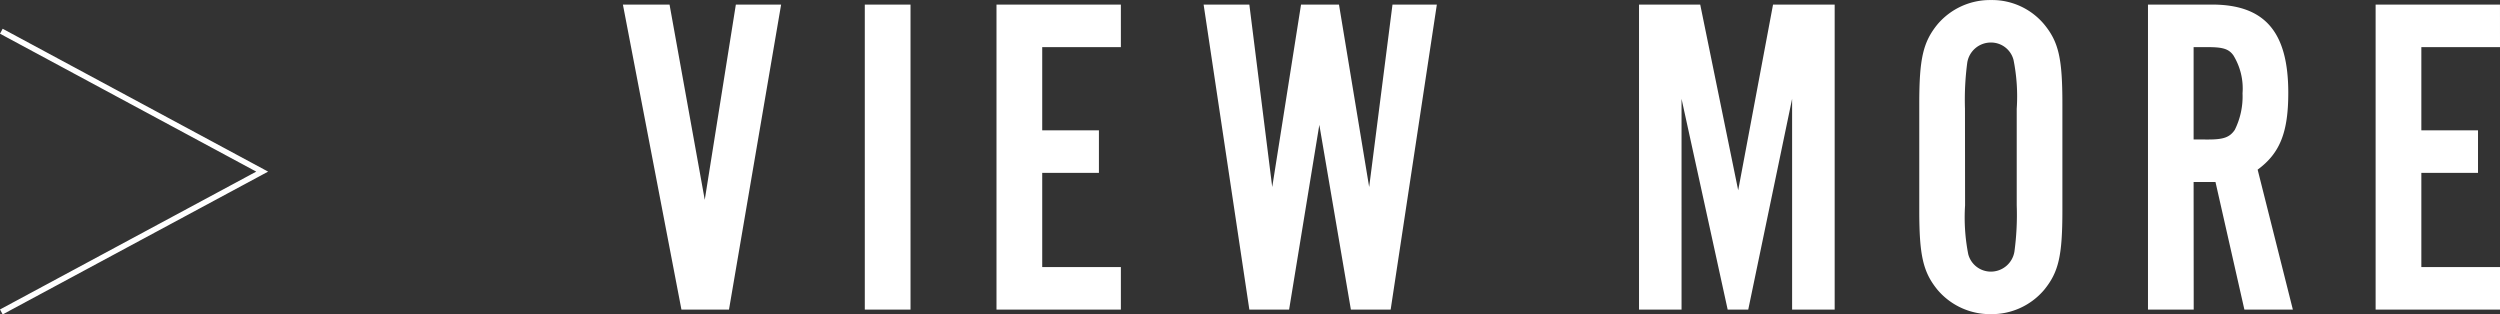 <svg xmlns="http://www.w3.org/2000/svg" width="125.746" height="15.815" viewBox="0 0 125.746 15.815">
  <rect x="0" y="0" width="125.746" height="15.815" fill="#333333" stroke="none"/>
  <g id="グループ_74138" data-name="グループ 74138" transform="translate(-45.013 -10.783)">
    <path id="パス_4918" data-name="パス 4918" d="M25.98,7.12,39.1,14.181,25.98,21.239" transform="translate(19.1 5.234)" fill="none" stroke="#fff" stroke-miterlimit="10" stroke-width="0.283"/>
    <path id="パス_16017" data-name="パス 16017" d="M5.727,0,8.349-15.341H6.072L4.508-5.52,2.737-15.341H.391L3.335,0Zm9.131-15.341h-2.3V0h2.3Zm10.58,0H19.182V0h6.256V-2.139H21.482V-6.877h2.852V-9.016H21.482V-13.2h3.956ZM39.008,0l2.323-15.341H39.1L37.927-6.164l-1.518-9.177H34.5L33.051-6.164,31.9-15.341H29.6L31.9,0h2L35.42-9.292,37.007,0ZM61.341,0V-15.341h-3.1L56.488-6l-1.909-9.338H51.5V0h2.139V-10.6L55.959,0h1.035L59.2-10.6V0ZM72.795-10.35c0-2.277-.184-3.105-.92-4a3.417,3.417,0,0,0-2.668-1.219,3.464,3.464,0,0,0-2.691,1.219c-.736.9-.92,1.748-.92,4v5.359c0,2.254.184,3.1.92,4A3.464,3.464,0,0,0,69.207.23,3.451,3.451,0,0,0,71.875-.989c.736-.9.92-1.725.92-4Zm-4.9.253a14.2,14.2,0,0,1,.115-2.323,1.2,1.2,0,0,1,1.2-1.012,1.167,1.167,0,0,1,1.127.874,9.318,9.318,0,0,1,.161,2.461v4.853a13.79,13.79,0,0,1-.115,2.323,1.2,1.2,0,0,1-1.173,1.012,1.174,1.174,0,0,1-1.15-.874A9.568,9.568,0,0,1,67.9-5.244Zm11.5,3.68h1.1L81.949,0h2.438L82.616-7.038c1.127-.828,1.541-1.886,1.541-3.864,0-3.059-1.173-4.439-3.841-4.439H77.1V0h2.3Zm0-2.139V-13.2h.736c.736,0,1.035.092,1.265.414a3.188,3.188,0,0,1,.46,1.909,3.776,3.776,0,0,1-.391,1.84c-.253.368-.552.483-1.334.483Zm15.41-6.785H88.55V0h6.256V-2.139H90.85V-6.877H93.7V-9.016H90.85V-13.2h3.956Z" transform="translate(75.953 26.354)" fill="#fff"/>
  </g>
</svg>
